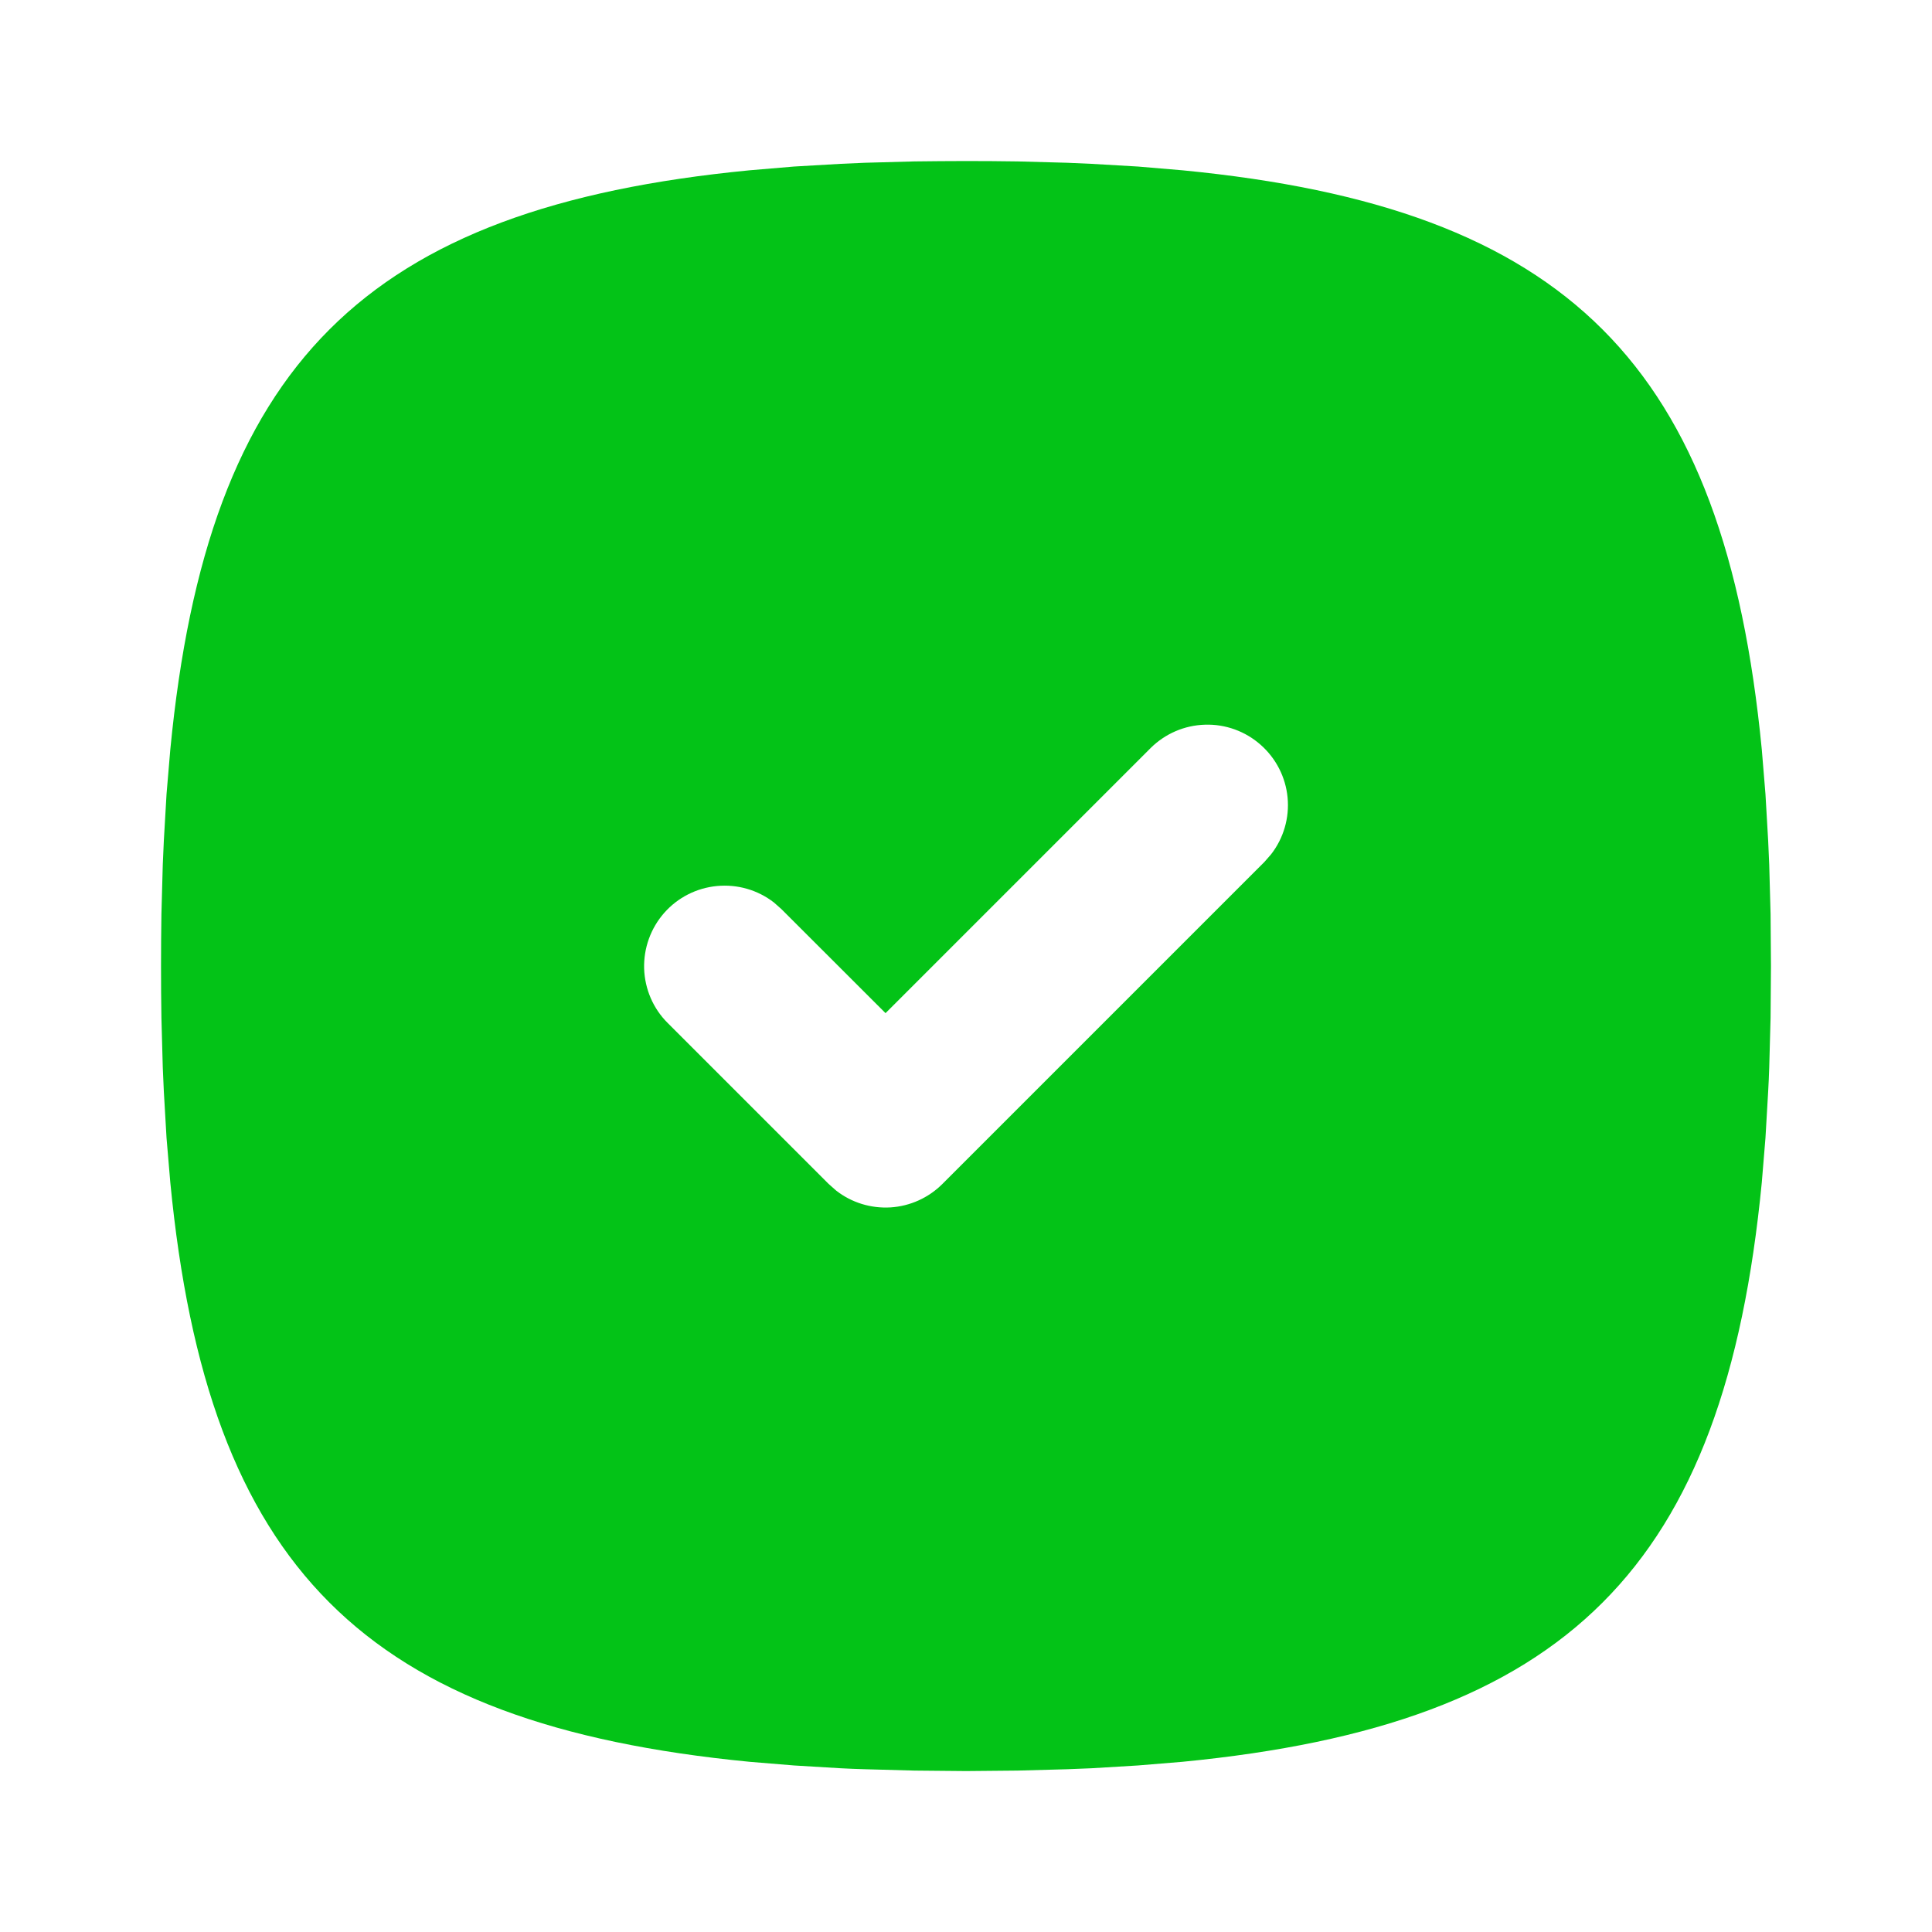 <svg width="20" height="20" viewBox="0 0 20 20" fill="none" xmlns="http://www.w3.org/2000/svg">
<g clip-path="url(#clip0_13813_1451)">
<path d="M10 1.667C9.818 1.667 9.64 1.669 9.465 1.671L8.952 1.685L8.703 1.696L8.22 1.724L7.759 1.763C3.772 2.149 2.149 3.772 1.763 7.759L1.724 8.22L1.696 8.703C1.692 8.784 1.688 8.868 1.685 8.952L1.671 9.465L1.668 9.73L1.667 10C1.667 10.182 1.668 10.36 1.671 10.535L1.685 11.049L1.696 11.298L1.724 11.78L1.763 12.241C2.149 16.229 3.772 17.851 7.759 18.238L8.22 18.276L8.703 18.305C8.784 18.309 8.868 18.313 8.952 18.315L9.465 18.329L10 18.334L10.535 18.329L11.048 18.315L11.298 18.305L11.78 18.276L12.241 18.238C16.228 17.851 17.851 16.229 18.238 12.241L18.276 11.78L18.304 11.298C18.308 11.216 18.313 11.133 18.315 11.049L18.329 10.535L18.333 10L18.329 9.465L18.315 8.952L18.304 8.703L18.276 8.22L18.238 7.759C17.851 3.772 16.228 2.149 12.241 1.763L11.78 1.724L11.298 1.696C11.214 1.692 11.132 1.688 11.048 1.685L10.535 1.671L10.27 1.668L10 1.667ZM11.911 7.744C12.061 7.595 12.262 7.508 12.474 7.502C12.685 7.495 12.892 7.57 13.05 7.71C13.209 7.85 13.309 8.045 13.329 8.256C13.349 8.466 13.288 8.677 13.158 8.844L13.089 8.923L9.756 12.256C9.612 12.4 9.421 12.486 9.219 12.499C9.016 12.511 8.816 12.45 8.656 12.325L8.578 12.256L6.911 10.589C6.761 10.44 6.675 10.238 6.668 10.027C6.662 9.815 6.736 9.609 6.876 9.45C7.016 9.291 7.211 9.192 7.422 9.172C7.633 9.152 7.843 9.212 8.011 9.342L8.089 9.411L9.167 10.488L11.911 7.744Z" fill="#03C317"/>
</g>
<defs>
<clipPath id="clip0_13813_1451">
<rect width="20" height="20" fill="white"/>
</clipPath>
</defs>
</svg>
